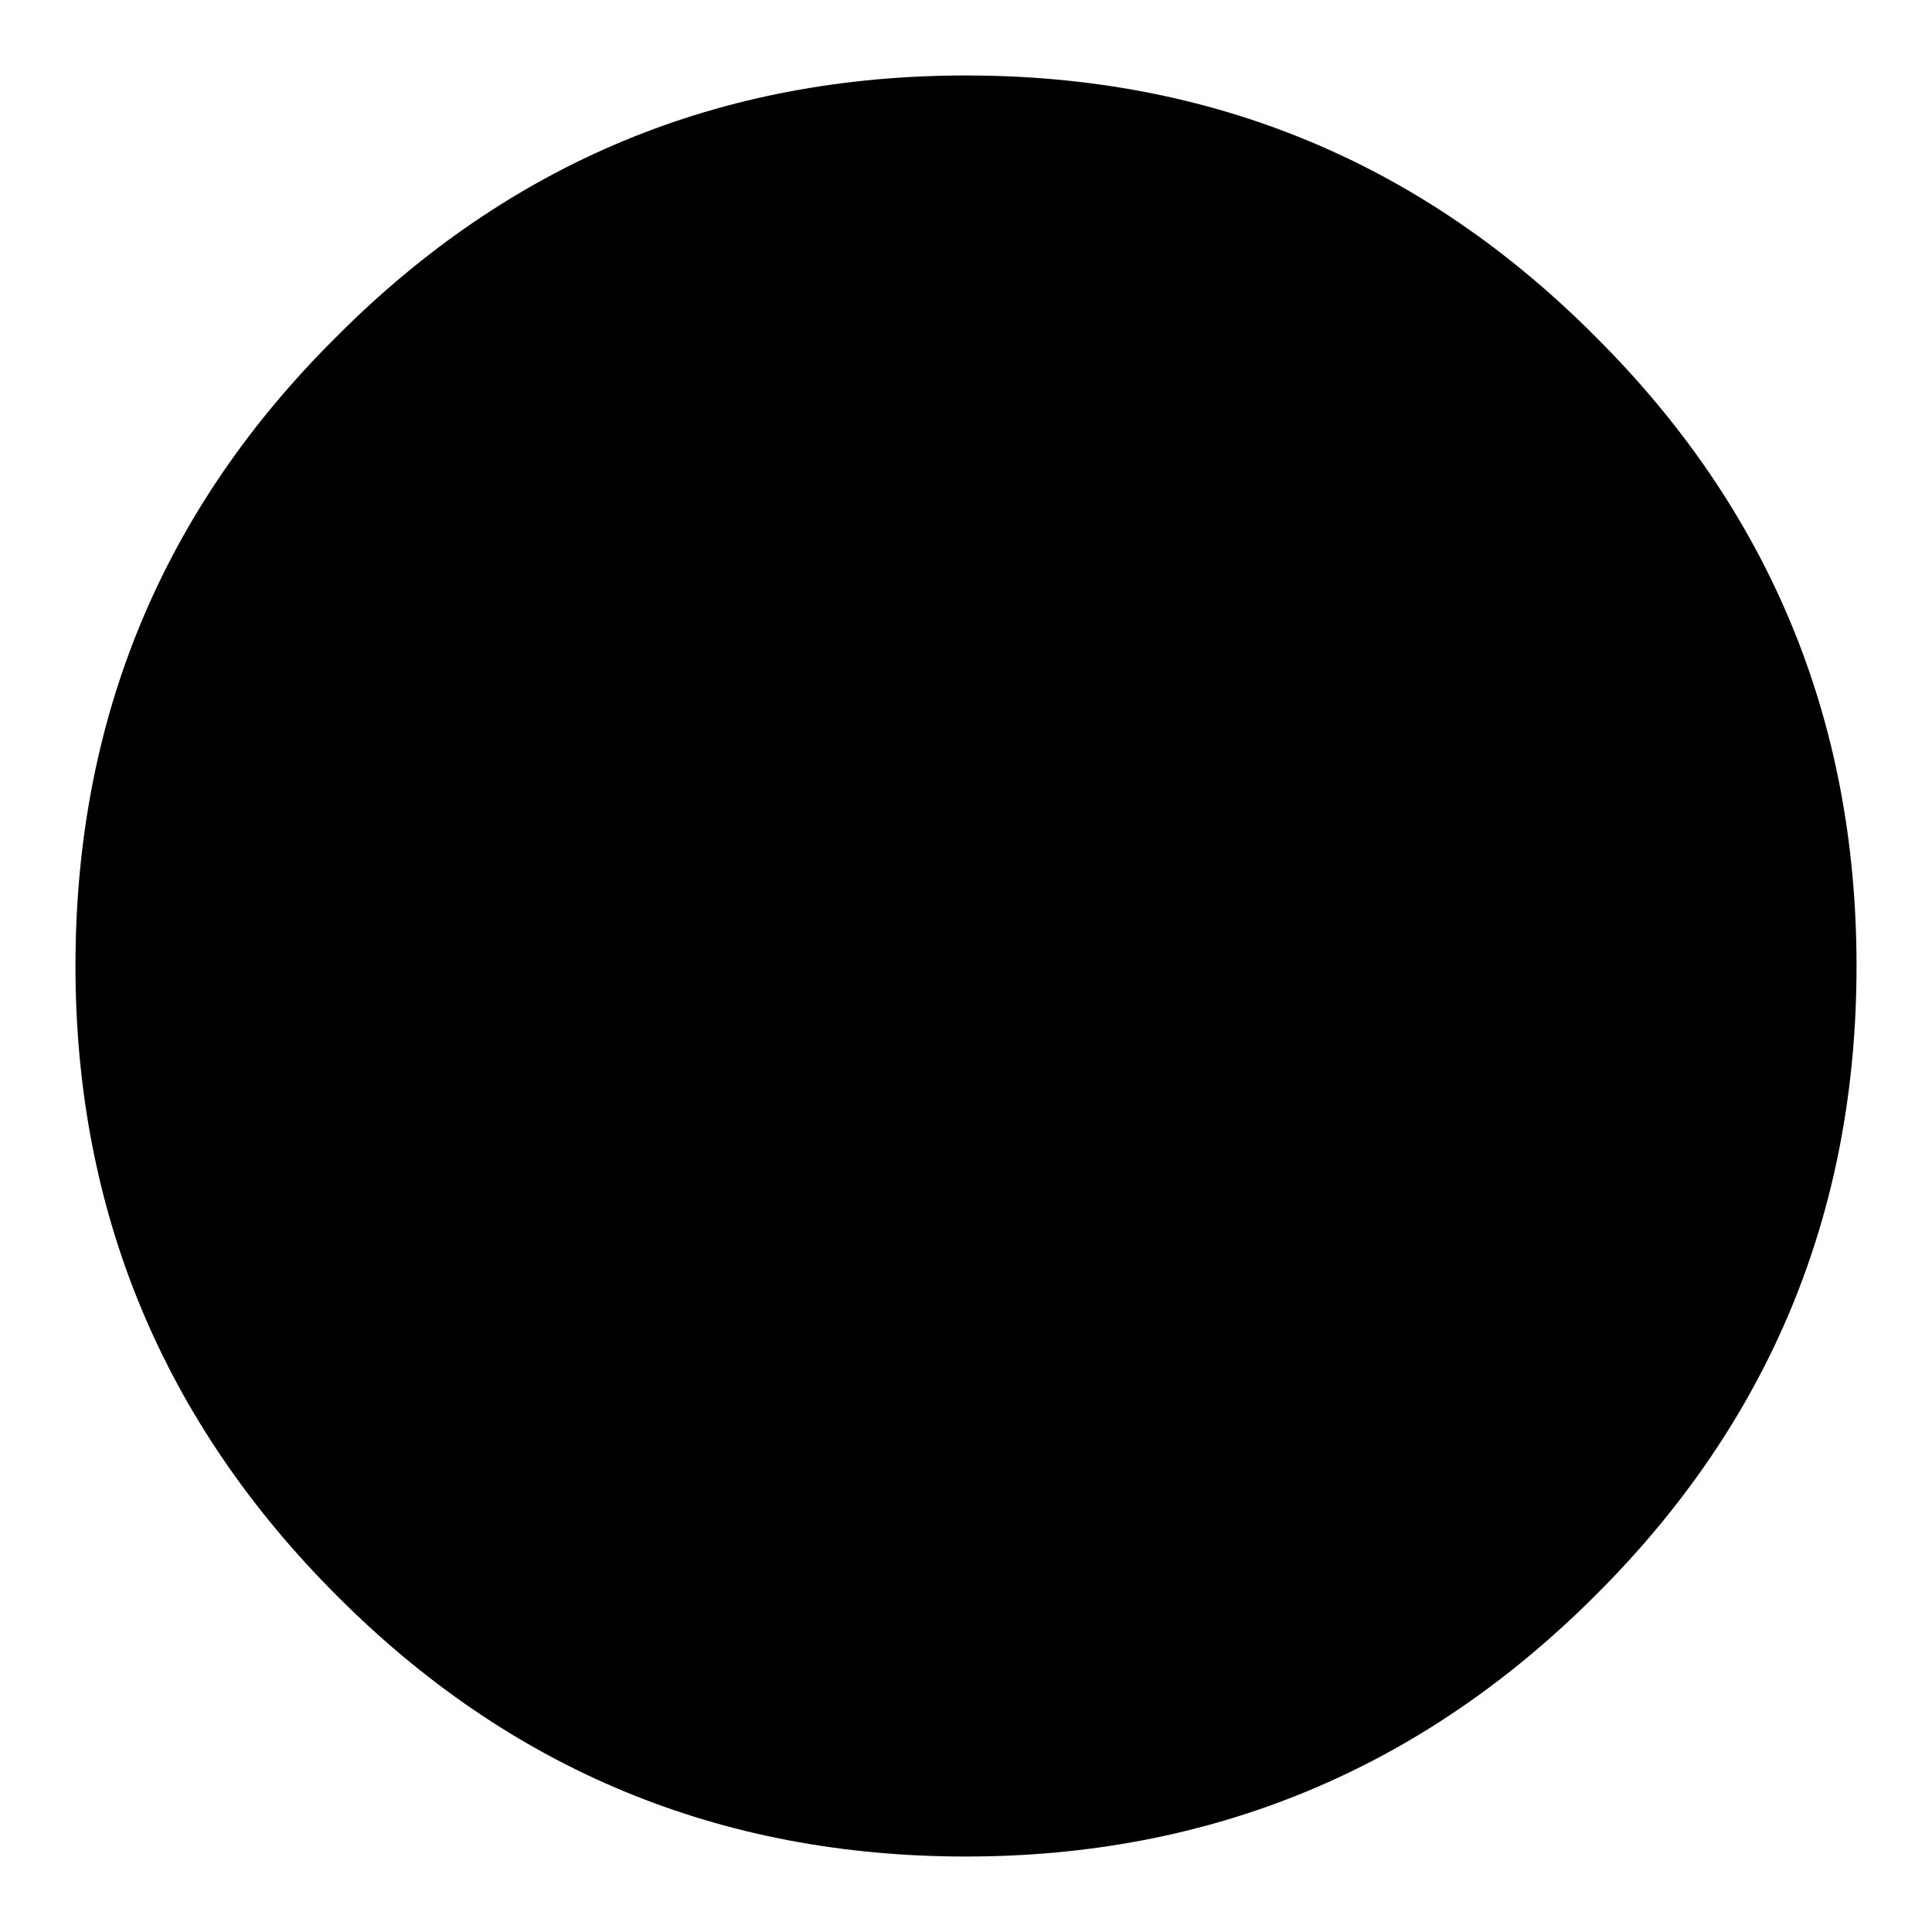 <?xml version="1.0" encoding="utf-8"?>
<!-- Svg Vector Icons : http://www.onlinewebfonts.com/icon -->
<!DOCTYPE svg PUBLIC "-//W3C//DTD SVG 1.1//EN" "http://www.w3.org/Graphics/SVG/1.1/DTD/svg11.dtd">
<svg version="1.1" xmlns="http://www.w3.org/2000/svg" xmlns:xlink="http://www.w3.org/1999/xlink" x="0px" y="0px" viewBox="0 0 256 256" enable-background="new 0 0 256 256" xml:space="preserve">
<g><g><path fill="#000000" d="M211.4,44.6c23,22.9,34.6,50.7,34.6,83.4c0,32.6-11.5,60.4-34.6,83.4c-23,23-50.9,34.6-83.4,34.6c-32.6,0-60.4-11.5-83.4-34.6c-23-23-34.6-50.9-34.6-83.4c0-32.7,11.5-60.5,34.6-83.4C67.6,21.5,95.4,10,128,10C160.6,10,188.4,21.5,211.4,44.6z"/><path fill="#000000" d="M148.9,79.5h-41.8c-3.5,0-5.7,1.5-6.6,4.5l-6.6,19.7H82.8c-7.6,0-11.4,3.8-11.4,11.4v50.4c0,7.6,3.8,11.4,11.4,11.4h90.5c7.7,0,11.5-3.8,11.5-11.4V115c0-7.6-3.9-11.4-11.5-11.4h-11.2l-6.6-19.7C154.5,80.9,152.3,79.5,148.9,79.5z M126.5,106.8c7.6,0,14,2.6,19.3,7.9c5.4,5.4,8.1,11.8,8.1,19.4c0,7.6-2.7,14-8.1,19.3c-5.3,5.4-11.7,8.1-19.3,8.1c-7.6,0-14-2.7-19.4-8.1c-5.3-5.3-7.9-11.7-7.9-19.3c0-7.6,2.6-14,7.9-19.4C112.5,109.4,118.9,106.8,126.5,106.8z M111.4,135.6c0-0.4,0-0.9,0-1.5c0-4.2,1.5-7.7,4.5-10.7c3-3,6.5-4.5,10.7-4.5c0.8,0,1.5,0,2.3,0.2"/></g></g>
</svg>